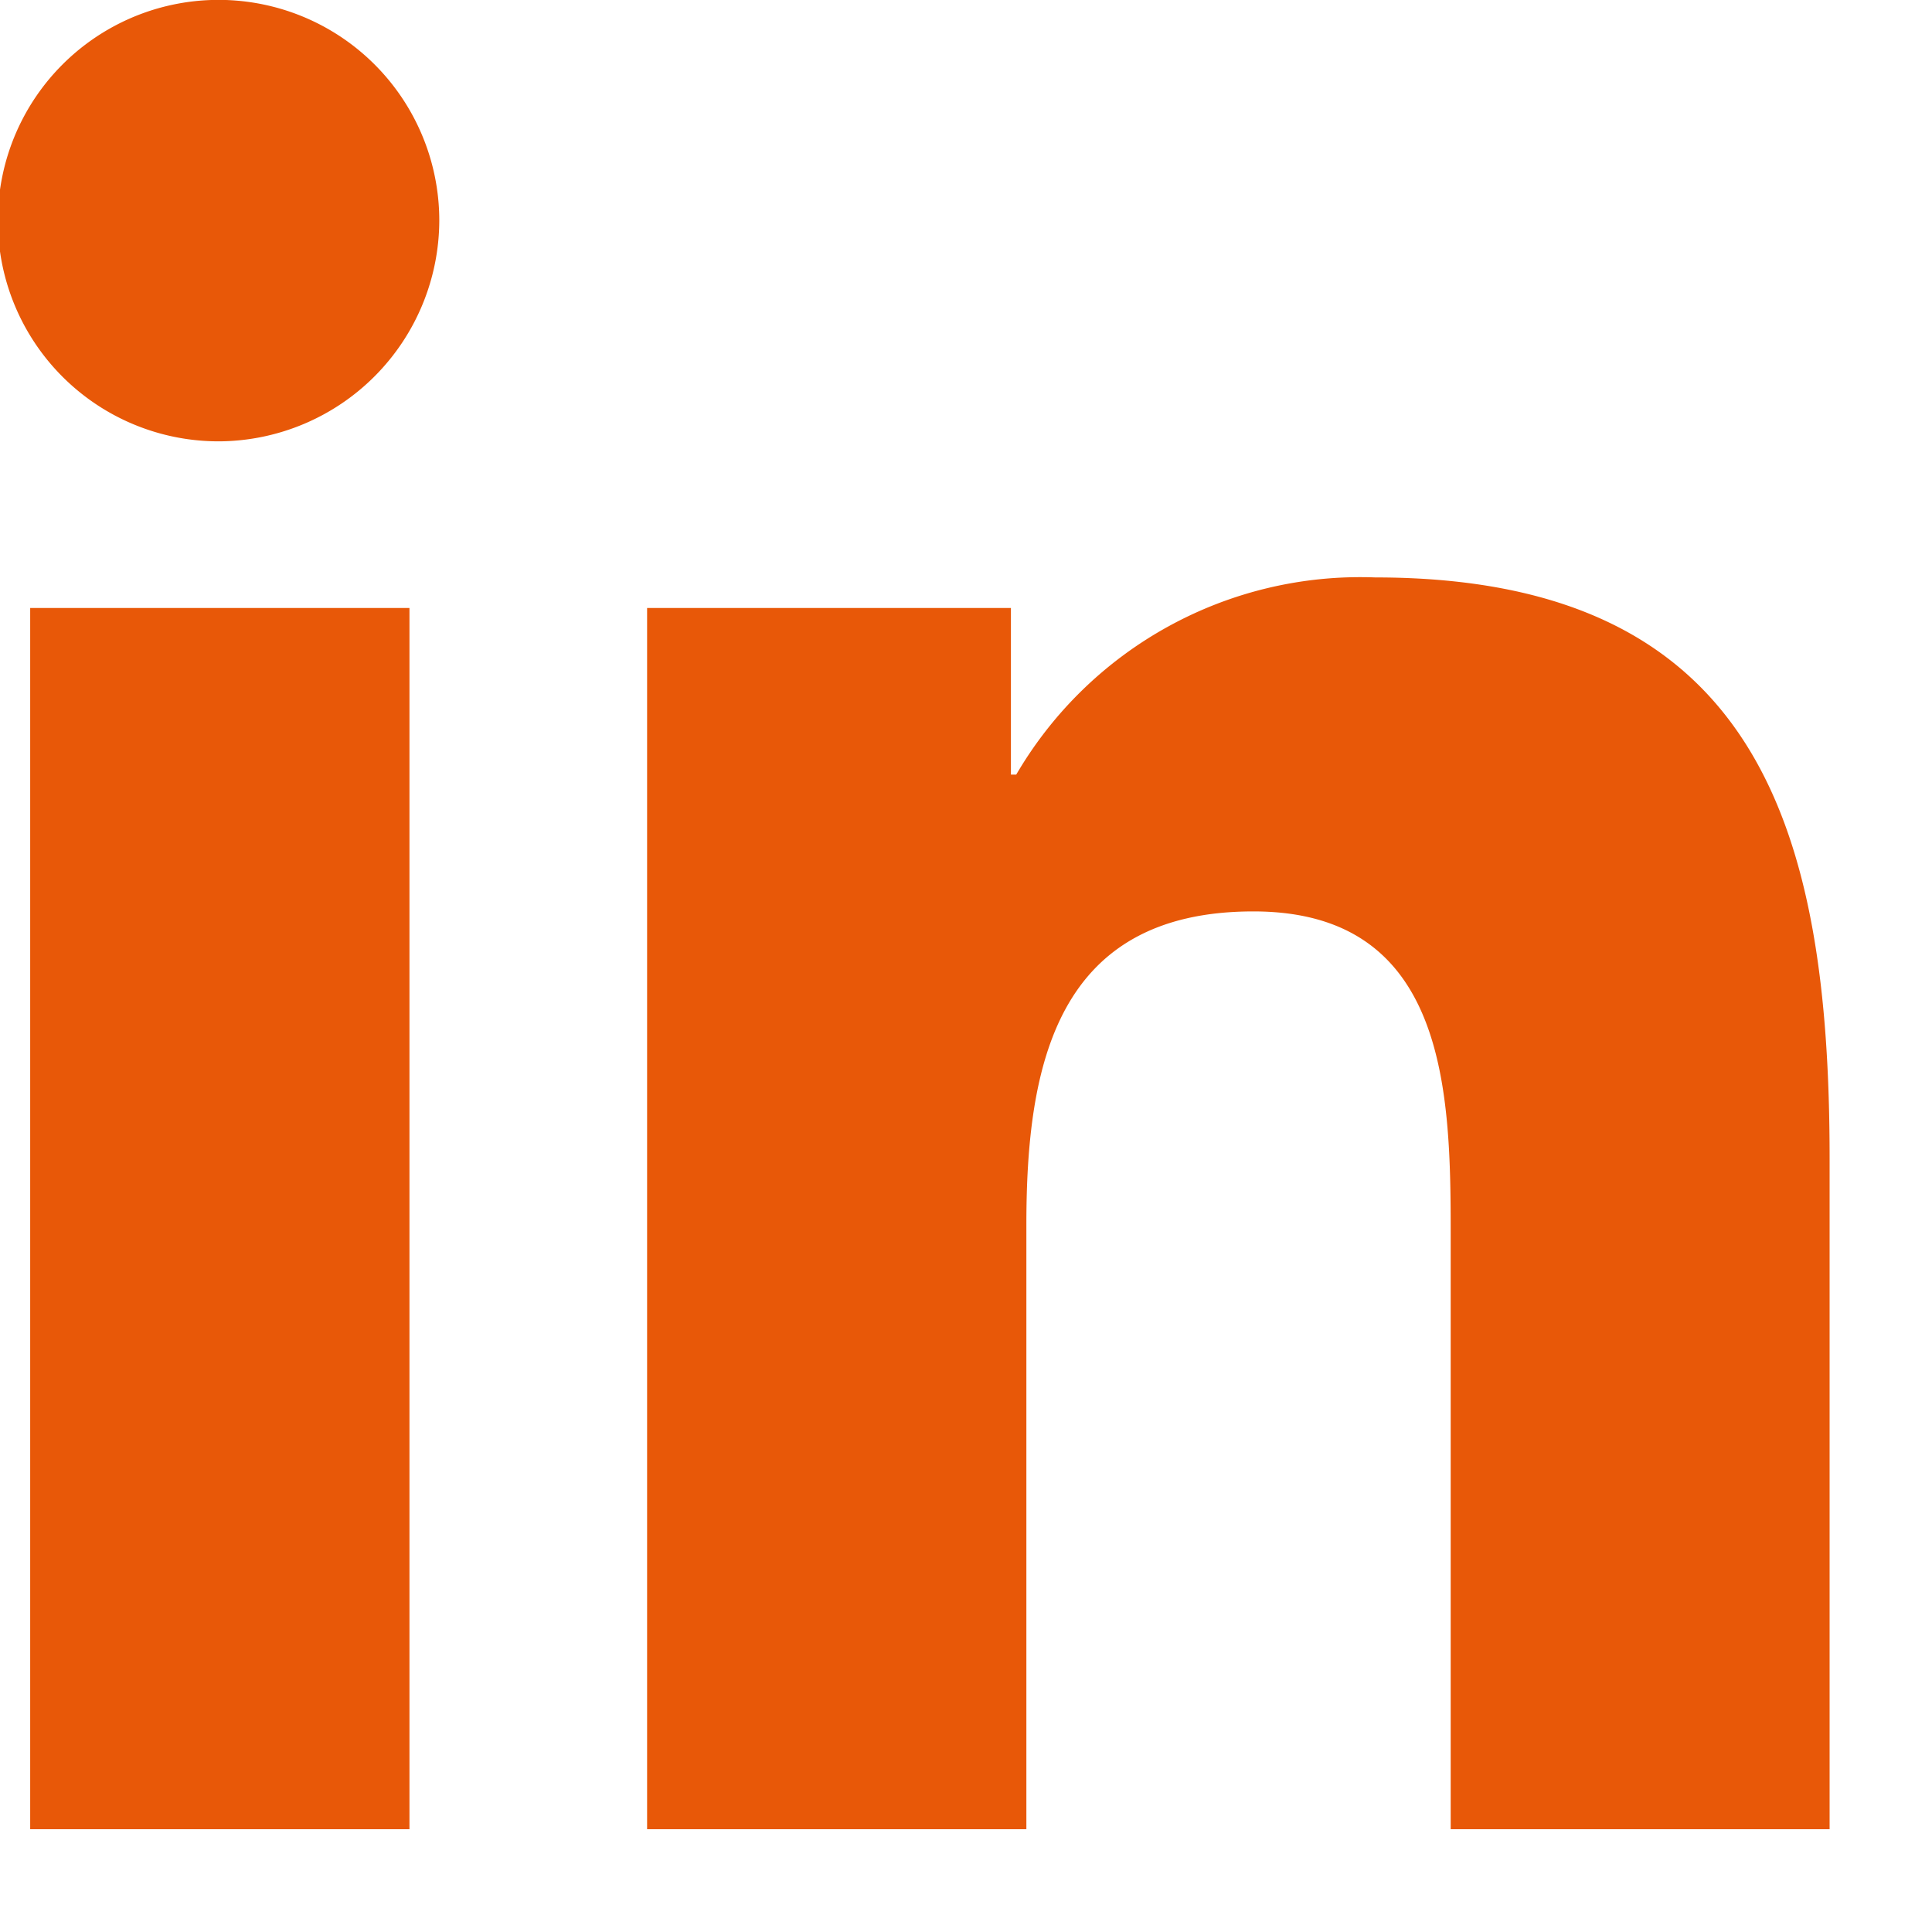 <svg xmlns="http://www.w3.org/2000/svg" width="16" height="16" viewBox="0 0 16 16">
  <g id="Group_204" data-name="Group 204" transform="translate(-417 -2317)">
    <rect id="Rectangle_143" data-name="Rectangle 143" width="16" height="16" transform="translate(417 2317)" fill="#fff"/>
    <path id="Icon_awesome-linkedin-in" data-name="Icon awesome-linkedin-in" d="M3.391,15.15H.25V5.036H3.391ZM1.819,3.656A1.828,1.828,0,1,1,3.638,1.82,1.834,1.834,0,0,1,1.819,3.656ZM15.148,15.15H12.014V10.227c0-1.173-.024-2.678-1.633-2.678C8.747,7.548,8.5,8.823,8.5,10.142V15.15H5.359V5.036H8.372v1.38h.044a3.3,3.3,0,0,1,2.972-1.633c3.179,0,3.764,2.093,3.764,4.812V15.15Z" transform="translate(417 2316.999)" fill="#e85808"/>
  </g>
</svg>
